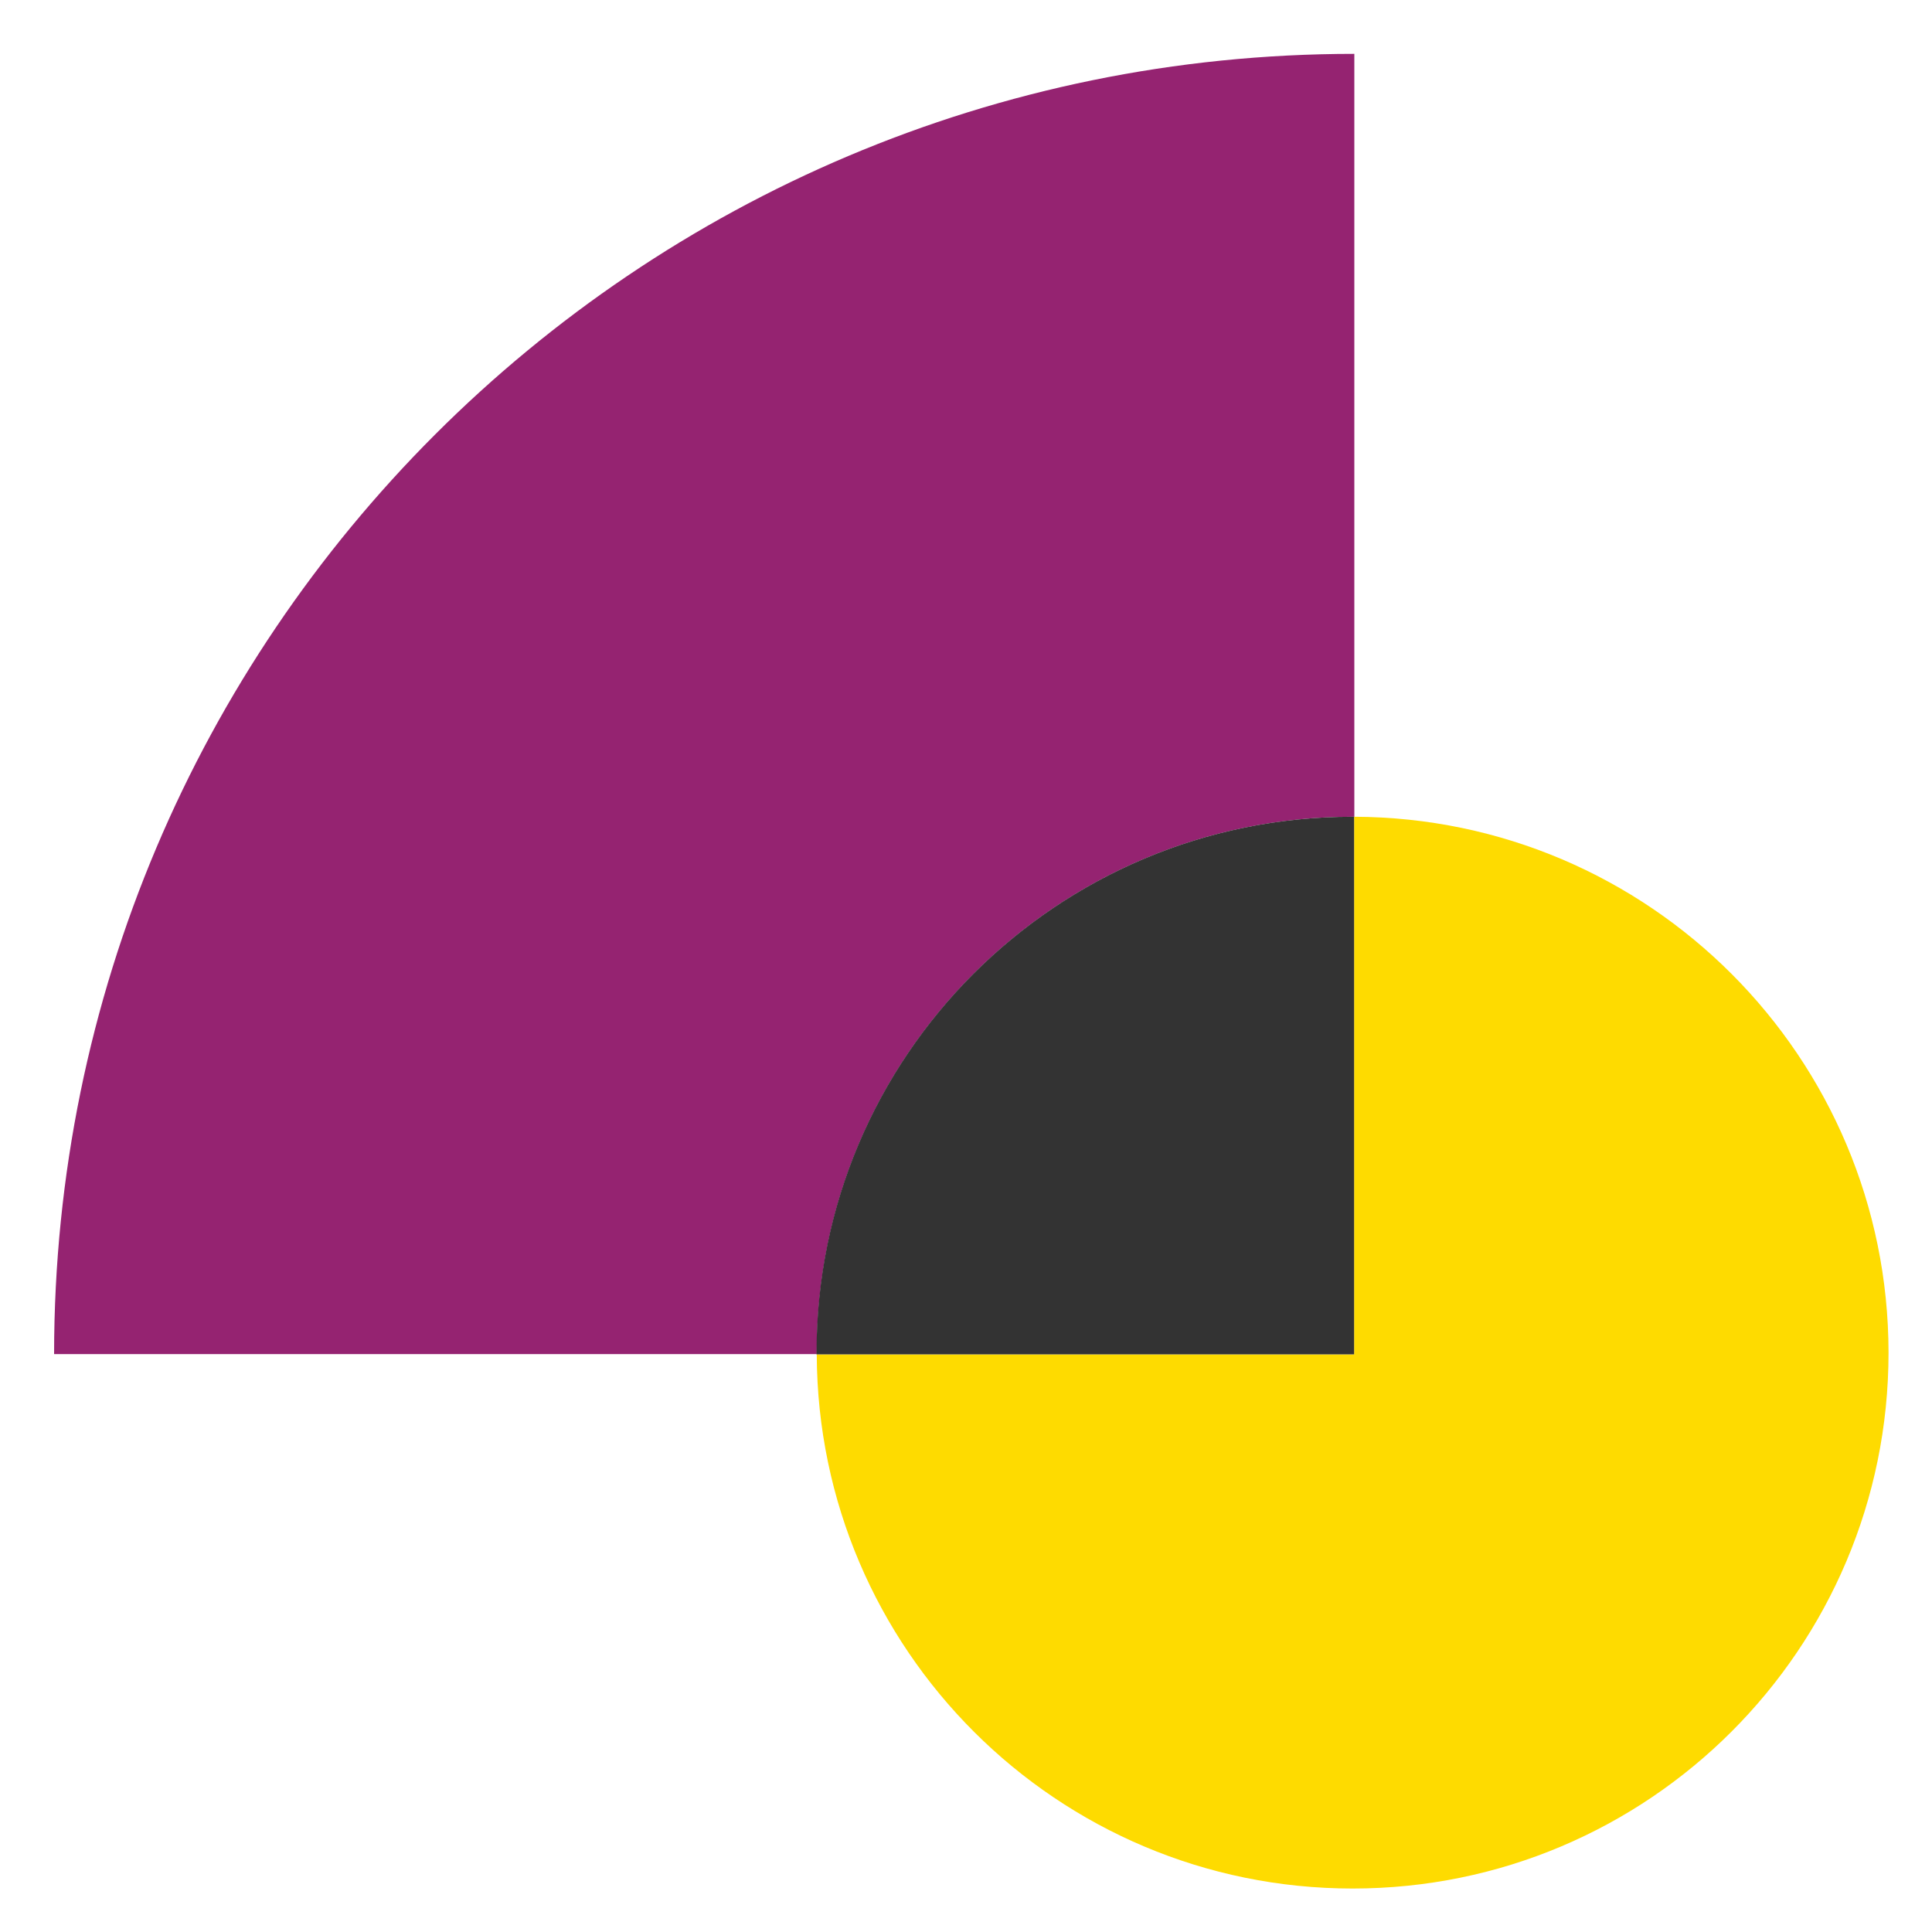 <?xml version="1.0" encoding="UTF-8"?>
<svg xmlns="http://www.w3.org/2000/svg" xmlns:xlink="http://www.w3.org/1999/xlink" version="1.1" id="Layer_1" x="0px" y="0px" viewBox="0 0 800 800" style="enable-background:new 0 0 800 800;" xml:space="preserve">
<style type="text/css">
	.st0{fill:none;stroke:#FFDF1C;stroke-width:6;stroke-miterlimit:1;}
	.st1{fill:#952371;}
	.st2{fill:#FEDB00;}
	.st3{fill:#333333;}
	.st4{fill:#FFFFFF;}
	.st5{fill:#F26322;}
	.st6{fill:#FF138B;}
	.st7{fill:#243C7E;}
	.st8{fill:#A358A1;}
</style>
<g>
	<path class="st2" d="M560.7,338.2v222.6H338.2c0.4,122.2,99.6,221.2,221.9,221.2c122.5,0,221.9-99.3,221.9-221.9   C781.9,437.8,683,338.6,560.7,338.2z"></path>
	<path class="st1" d="M560.1,338.2c0.2,0,0.5,0,0.7,0V147.7V22.3c-297.4,0-538.4,241.1-538.4,538.4H141h197.2c0-0.2,0-0.5,0-0.7   C338.2,437.5,437.5,338.2,560.1,338.2z"></path>
</g>
<path class="st3" d="M560.7,338.2c-0.2,0-0.5,0-0.7,0c-122.5,0-221.9,99.3-221.9,221.9c0,0.2,0,0.5,0,0.7h222.6V338.2z"></path>
</svg>
